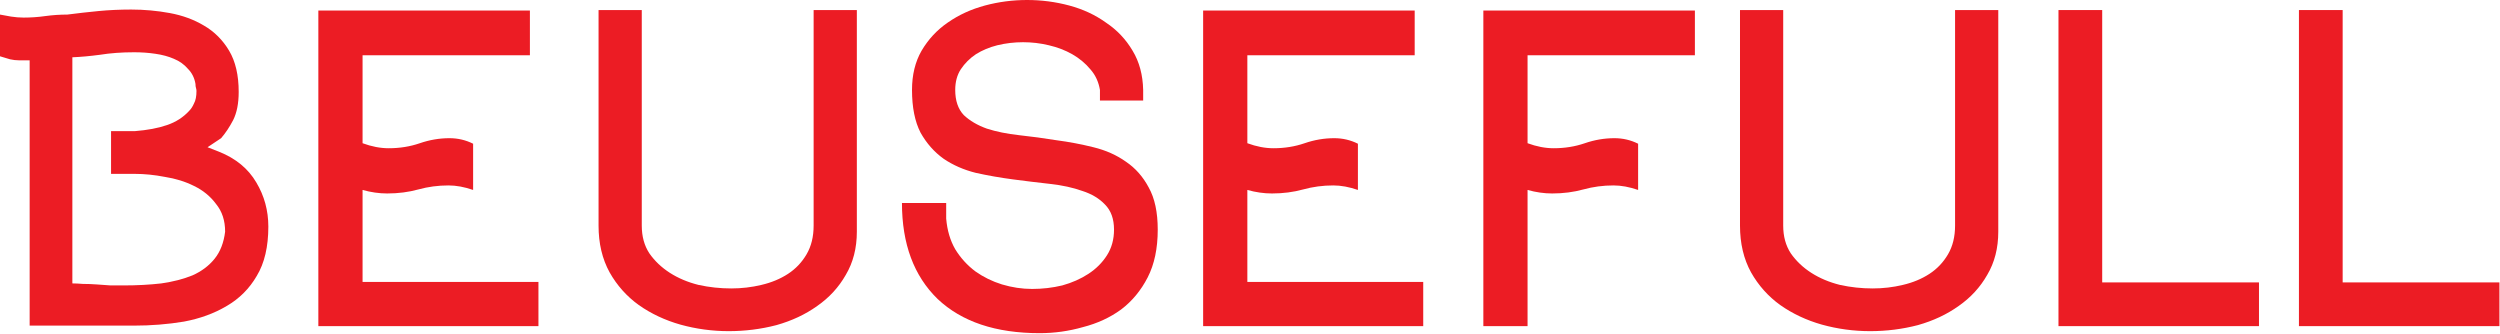 <?xml version="1.0" encoding="UTF-8"?> <svg xmlns="http://www.w3.org/2000/svg" width="1944" height="260" viewBox="0 0 1944 260" fill="none"><path d="M170.367 118.007C183.392 123.217 193.031 131.162 199.283 141.842C205.534 152.262 208.661 163.724 208.661 176.228C208.661 191.858 205.665 204.623 199.673 214.522C193.942 224.421 186.127 232.236 176.228 237.967C166.59 243.698 155.519 247.736 143.015 250.08C130.511 252.164 117.486 253.206 103.939 253.206H23.054V46.89H14.458C12.374 46.89 10.159 46.63 7.815 46.108C5.471 45.327 2.865 44.545 0 43.764V11.332C2.605 11.853 5.471 12.374 8.597 12.895C11.983 13.416 15.239 13.676 18.365 13.676C24.096 13.676 29.697 13.286 35.167 12.504C40.898 11.723 46.63 11.332 52.361 11.332C60.436 10.29 68.511 9.378 76.587 8.597C84.662 7.815 93.129 7.424 101.986 7.424C112.145 7.424 122.175 8.336 132.074 10.159C141.973 11.983 150.83 15.239 158.645 19.928C166.72 24.617 173.233 31.13 178.182 39.466C183.131 47.802 185.606 58.482 185.606 71.507C185.606 80.364 184.174 87.658 181.308 93.389C178.443 98.86 175.317 103.549 171.93 107.456L161.38 114.49L170.367 118.007ZM175.056 180.136C175.056 171.539 172.712 164.376 168.023 158.645C163.594 152.653 157.863 147.964 150.829 144.578C144.056 141.191 136.502 138.847 128.166 137.544C120.091 135.981 112.276 135.2 104.721 135.2H86.356V101.986H104.721C114.62 101.204 122.956 99.641 129.729 97.297C136.763 94.952 142.624 91.175 147.313 85.965C148.615 84.662 149.788 82.839 150.829 80.495C152.132 78.15 152.783 74.894 152.783 70.726C152.783 69.944 152.653 69.163 152.393 68.381C152.132 67.6 152.002 66.558 152.002 65.255C151.22 60.566 149.267 56.659 146.141 53.533C143.275 50.146 139.628 47.541 135.2 45.718C131.032 43.894 126.212 42.592 120.742 41.81C115.532 41.029 110.061 40.638 104.33 40.638C94.692 40.638 85.835 41.289 77.759 42.592C69.944 43.634 62.781 44.285 56.268 44.545V220.383C58.612 220.383 61.348 220.513 64.474 220.774C67.86 220.774 71.377 220.904 75.024 221.165C78.671 221.425 82.318 221.686 85.965 221.946C89.612 221.946 92.999 221.946 96.124 221.946C106.545 221.946 116.313 221.425 125.431 220.383C134.548 219.081 142.624 216.997 149.657 214.131C156.691 211.005 162.422 206.707 166.85 201.236C171.279 195.766 174.014 188.732 175.056 180.136Z" fill="#EC1C24"></path><path d="M418.695 253.597H247.546V8.206H412.052V42.983H281.932V111.364C288.966 113.969 295.739 115.271 302.251 115.271C310.848 115.271 318.923 113.969 326.478 111.364C334.032 108.759 341.717 107.456 349.532 107.456C356.044 107.456 362.166 108.889 367.897 111.755V147.704C361.124 145.359 354.742 144.187 348.75 144.187C340.675 144.187 332.86 145.229 325.305 147.313C317.751 149.397 309.675 150.439 301.079 150.439C294.827 150.439 288.445 149.527 281.932 147.704V219.211H418.695V253.597Z" fill="#EC1C24"></path><path d="M499.04 7.815V175.447C499.04 183.783 500.993 190.947 504.901 196.938C509.069 202.93 514.409 208.009 520.922 212.177C527.434 216.345 534.858 219.471 543.194 221.555C551.53 223.379 559.997 224.291 568.593 224.291C576.669 224.291 584.484 223.379 592.038 221.555C599.853 219.732 606.756 216.866 612.748 212.959C618.739 209.051 623.559 203.972 627.206 197.72C630.853 191.468 632.676 184.043 632.676 175.447V7.815H666.281V180.136C666.281 192.9 663.415 204.102 657.684 213.74C652.214 223.379 644.789 231.454 635.411 237.967C626.294 244.479 615.744 249.429 603.761 252.815C591.778 255.941 579.404 257.504 566.639 257.504C553.875 257.504 541.371 255.811 529.127 252.425C517.144 249.038 506.334 243.958 496.695 237.185C487.317 230.412 479.763 221.946 474.032 211.787C468.301 201.367 465.435 189.253 465.435 175.447V7.815H499.04Z" fill="#EC1C24"></path><path d="M735.752 157.863V169.976C736.533 179.094 738.878 187.039 742.785 193.812C746.953 200.585 752.163 206.316 758.415 211.005C764.667 215.434 771.57 218.82 779.125 221.165C786.94 223.509 794.755 224.681 802.57 224.681C810.645 224.681 818.46 223.77 826.015 221.946C833.569 219.862 840.342 216.866 846.334 212.959C852.325 209.051 857.145 204.232 860.792 198.501C864.439 192.77 866.262 186.127 866.262 178.573C866.262 170.237 863.918 163.724 859.229 159.035C854.8 154.346 848.939 150.83 841.645 148.485C834.351 145.88 826.015 144.057 816.637 143.015C807.259 141.973 797.62 140.8 787.721 139.498C777.822 138.195 768.184 136.502 758.806 134.418C749.428 132.074 741.092 128.427 733.798 123.477C726.504 118.267 720.512 111.494 715.823 103.158C711.395 94.561 709.181 83.49 709.181 69.944C709.181 58.222 711.655 48.062 716.605 39.466C721.815 30.609 728.588 23.315 736.924 17.584C745.52 11.592 755.159 7.164 765.839 4.298C776.52 1.433 787.461 0 798.662 0C809.864 0 820.805 1.433 831.485 4.298C842.166 7.164 851.674 11.592 860.01 17.584C868.607 23.315 875.51 30.609 880.72 39.466C885.93 48.062 888.665 58.222 888.926 69.944V78.15H855.321V69.944C854.279 63.692 851.804 58.352 847.897 53.923C843.989 49.234 839.3 45.327 833.83 42.201C828.359 39.075 822.238 36.73 815.465 35.167C808.952 33.605 802.309 32.823 795.536 32.823C788.763 32.823 782.121 33.605 775.608 35.167C769.356 36.73 763.755 39.075 758.806 42.201C754.117 45.327 750.209 49.234 747.083 53.923C744.218 58.352 742.785 63.692 742.785 69.944C742.785 78.28 744.999 84.793 749.428 89.482C754.117 93.91 760.108 97.427 767.402 100.032C774.696 102.377 783.032 104.07 792.41 105.112C802.049 106.154 811.687 107.456 821.326 109.019C831.225 110.322 840.863 112.145 850.241 114.49C859.88 116.834 868.346 120.612 875.64 125.822C882.934 130.771 888.795 137.414 893.224 145.75C897.913 154.086 900.258 165.027 900.258 178.573C900.258 193.161 897.653 205.535 892.443 215.694C887.232 225.854 880.329 234.19 871.733 240.702C863.136 246.954 853.237 251.513 842.036 254.378C831.095 257.504 819.893 259.067 808.431 259.067C774.306 259.067 747.865 250.21 729.109 232.496C710.613 214.522 701.366 189.644 701.366 157.863H735.752Z" fill="#EC1C24"></path><path d="M1106.7 253.597H935.556V8.206H1100.06V42.983H969.942V111.364C976.976 113.969 983.749 115.271 990.261 115.271C998.858 115.271 1006.93 113.969 1014.49 111.364C1022.04 108.759 1029.73 107.456 1037.54 107.456C1044.05 107.456 1050.18 108.889 1055.91 111.755V147.704C1049.13 145.359 1042.75 144.187 1036.76 144.187C1028.69 144.187 1020.87 145.229 1013.32 147.313C1005.76 149.397 997.685 150.439 989.089 150.439C982.837 150.439 976.455 149.527 969.942 147.704V219.211H1106.7V253.597Z" fill="#EC1C24"></path><path d="M1153.45 253.597V8.206H1317.95V42.983H1187.83V111.364C1194.86 113.969 1201.64 115.271 1208.15 115.271C1216.75 115.271 1224.82 113.969 1232.38 111.364C1239.93 108.759 1247.62 107.456 1255.43 107.456C1261.94 107.456 1268.07 108.889 1273.8 111.755V147.704C1267.02 145.359 1260.64 144.187 1254.65 144.187C1246.57 144.187 1238.76 145.229 1231.2 147.313C1223.65 149.397 1215.57 150.439 1206.98 150.439C1200.73 150.439 1194.34 149.527 1187.83 147.704V253.597H1153.45Z" fill="#EC1C24"></path><path d="M1386.62 7.815V175.447C1386.62 183.783 1388.58 190.947 1392.48 196.938C1396.65 202.93 1401.99 208.009 1408.5 212.177C1415.02 216.345 1422.44 219.471 1430.78 221.555C1439.11 223.379 1447.58 224.291 1456.18 224.291C1464.25 224.291 1472.07 223.379 1479.62 221.555C1487.44 219.732 1494.34 216.866 1500.33 212.959C1506.32 209.051 1511.14 203.972 1514.79 197.72C1518.44 191.468 1520.26 184.043 1520.26 175.447V7.815H1553.86V180.136C1553.86 192.9 1551 204.102 1545.27 213.74C1539.8 223.379 1532.37 231.454 1522.99 237.967C1513.88 244.479 1503.33 249.429 1491.34 252.815C1479.36 255.941 1466.99 257.504 1454.22 257.504C1441.46 257.504 1428.95 255.811 1416.71 252.425C1404.73 249.038 1393.92 243.958 1384.28 237.185C1374.9 230.412 1367.35 221.946 1361.61 211.787C1355.88 201.367 1353.02 189.253 1353.02 175.447V7.815H1386.62Z" fill="#EC1C24"></path><path d="M1634.67 219.602H1756.58V253.597H1600.67V7.815H1634.67V219.602Z" fill="#EC1C24"></path><path d="M1821.65 219.602H1943.56V253.597H1787.65V7.815H1821.65V219.602Z" fill="#EC1C24"></path></svg> 